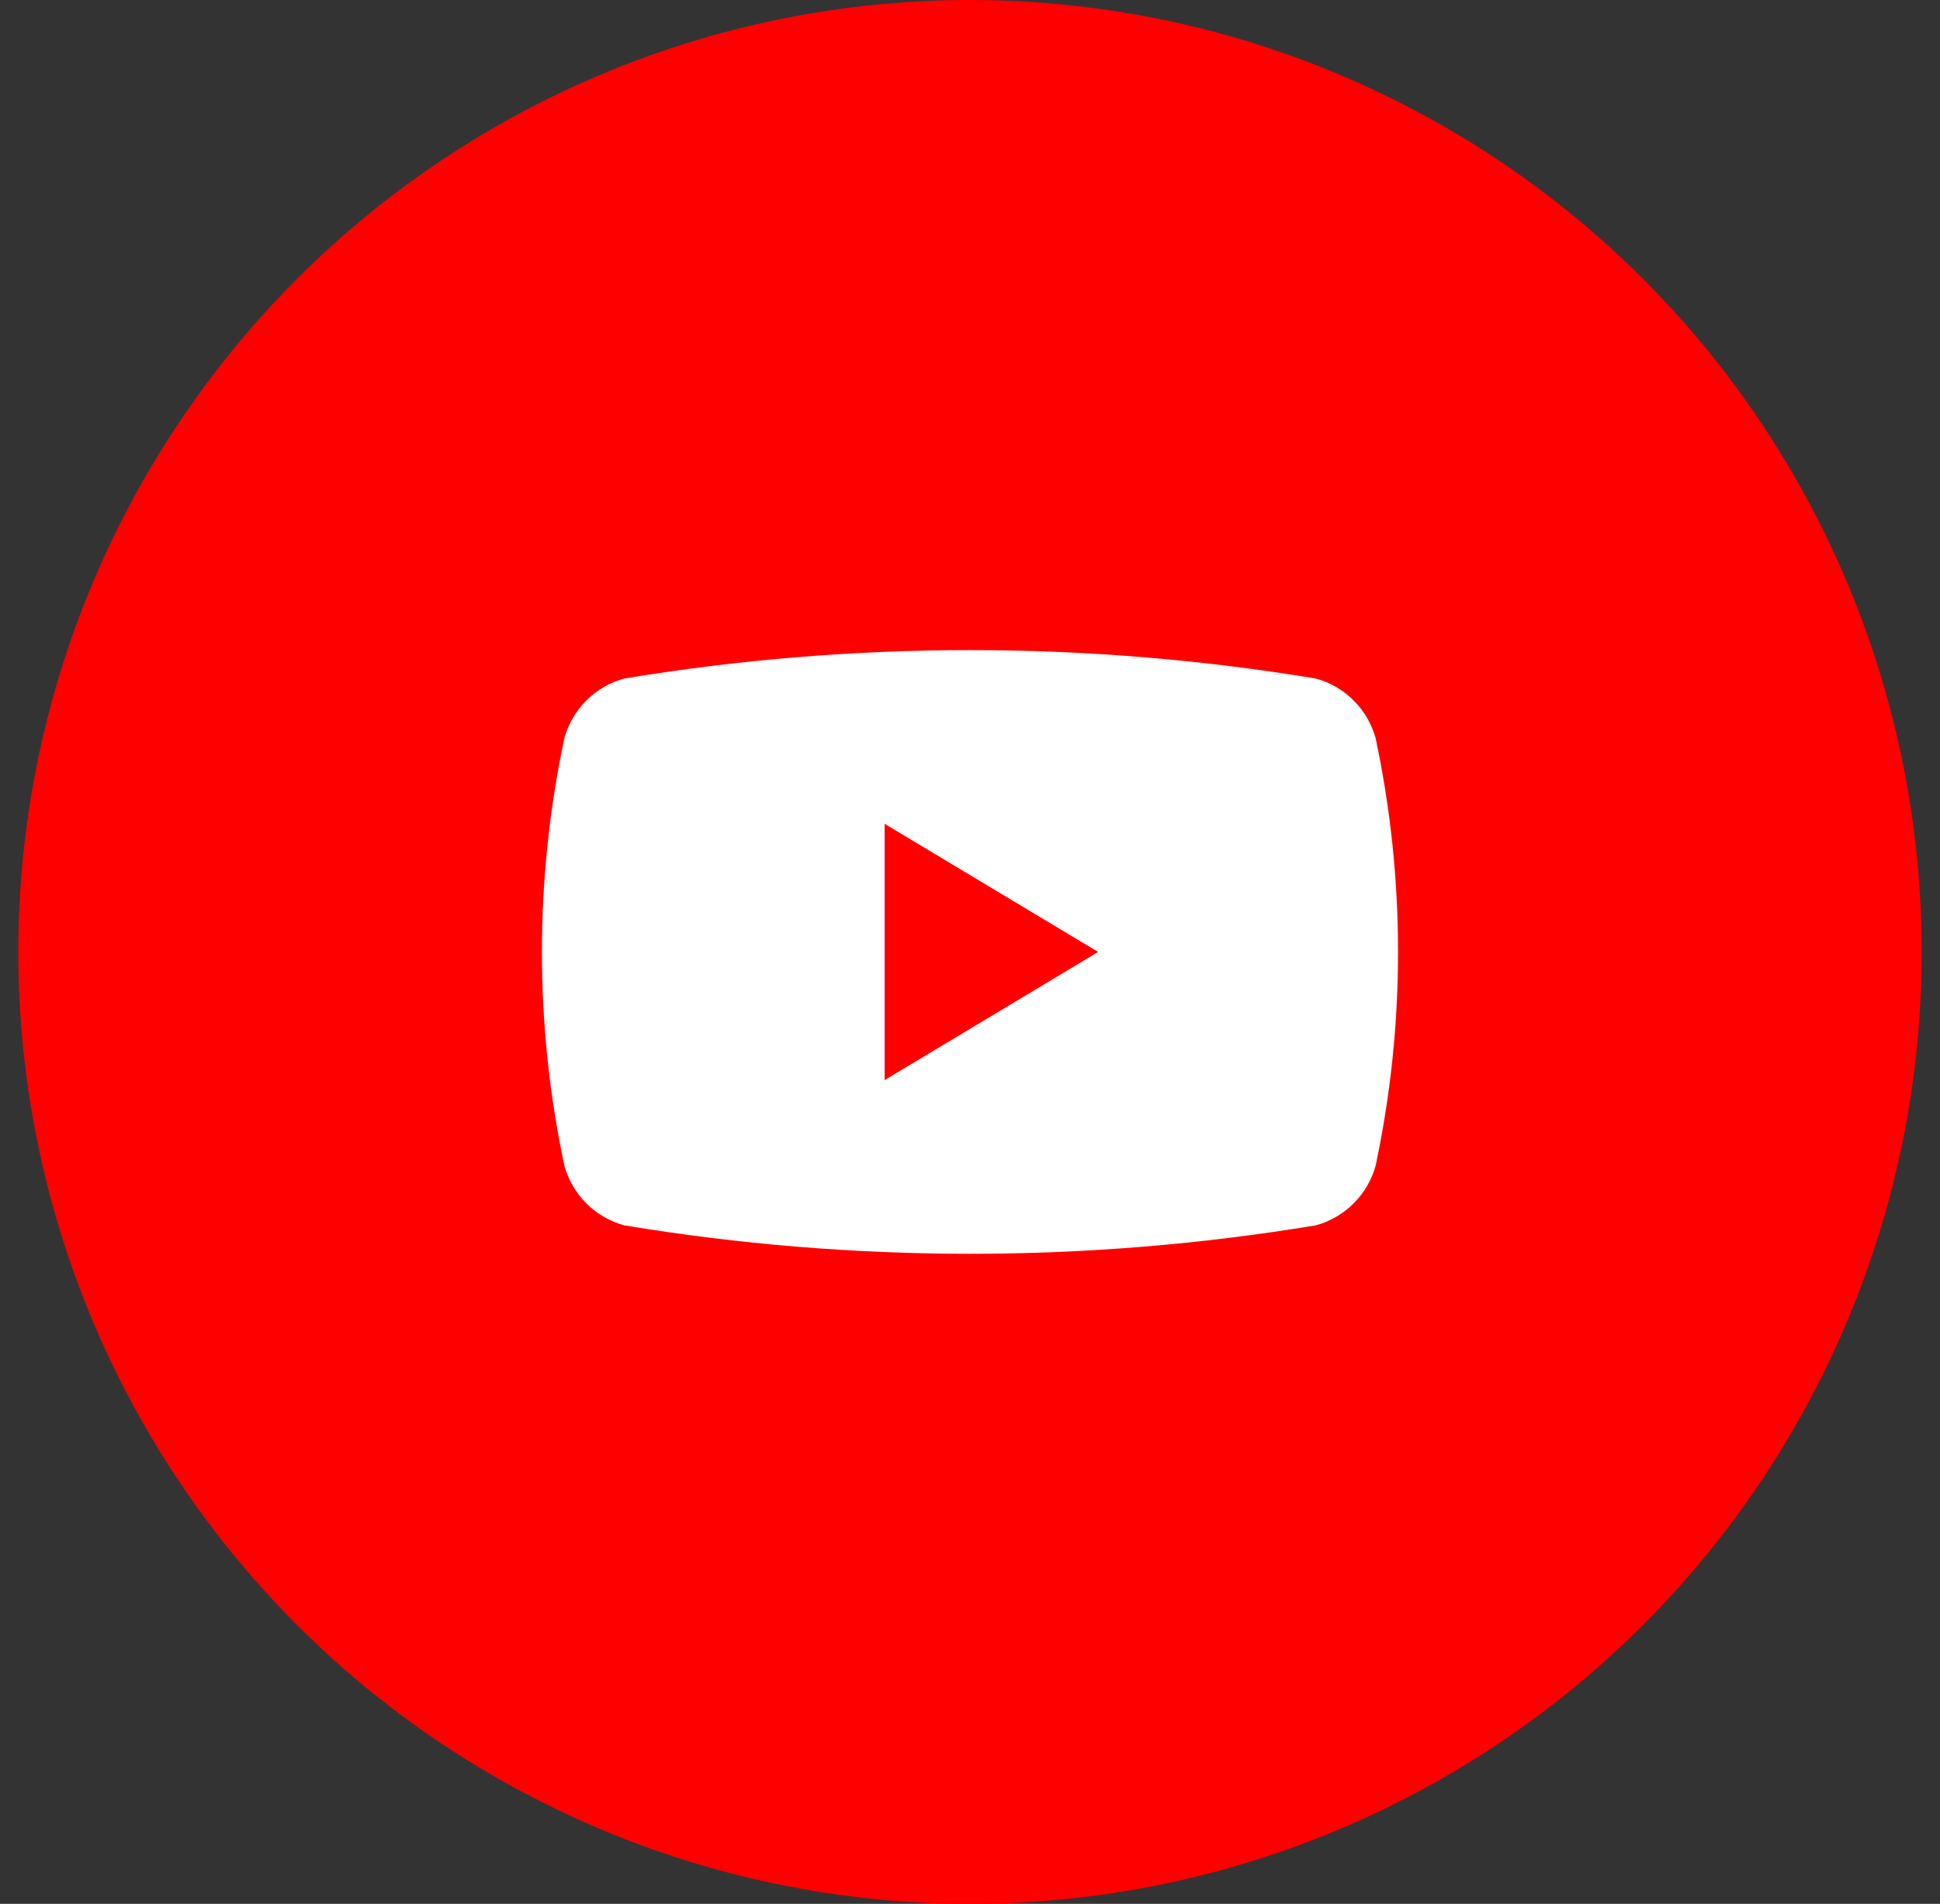 <svg width="53" height="52" viewBox="0 0 53 52" fill="none" xmlns="http://www.w3.org/2000/svg">
<rect x="0" y="0" width="53" height="52" fill="#333333" stroke="none"/>
<circle cx="26.5" cy="26" r="26" fill="#FF0000"/>
<path d="M15.417 31.833C14.602 27.987 14.602 24.013 15.417 20.167C15.524 19.776 15.731 19.42 16.017 19.134C16.303 18.847 16.659 18.64 17.05 18.533C23.307 17.497 29.693 17.497 35.95 18.533C36.341 18.64 36.697 18.847 36.983 19.134C37.269 19.42 37.476 19.776 37.583 20.167C38.398 24.013 38.398 27.987 37.583 31.833C37.476 32.224 37.269 32.58 36.983 32.866C36.697 33.153 36.341 33.36 35.95 33.467C29.693 34.504 23.307 34.504 17.05 33.467C16.659 33.36 16.303 33.153 16.017 32.866C15.731 32.58 15.524 32.224 15.417 31.833Z" fill="white"/>
<path d="M24.167 29.5L30 26L24.167 22.5V29.5Z" fill="#FF0000"/>
</svg>
